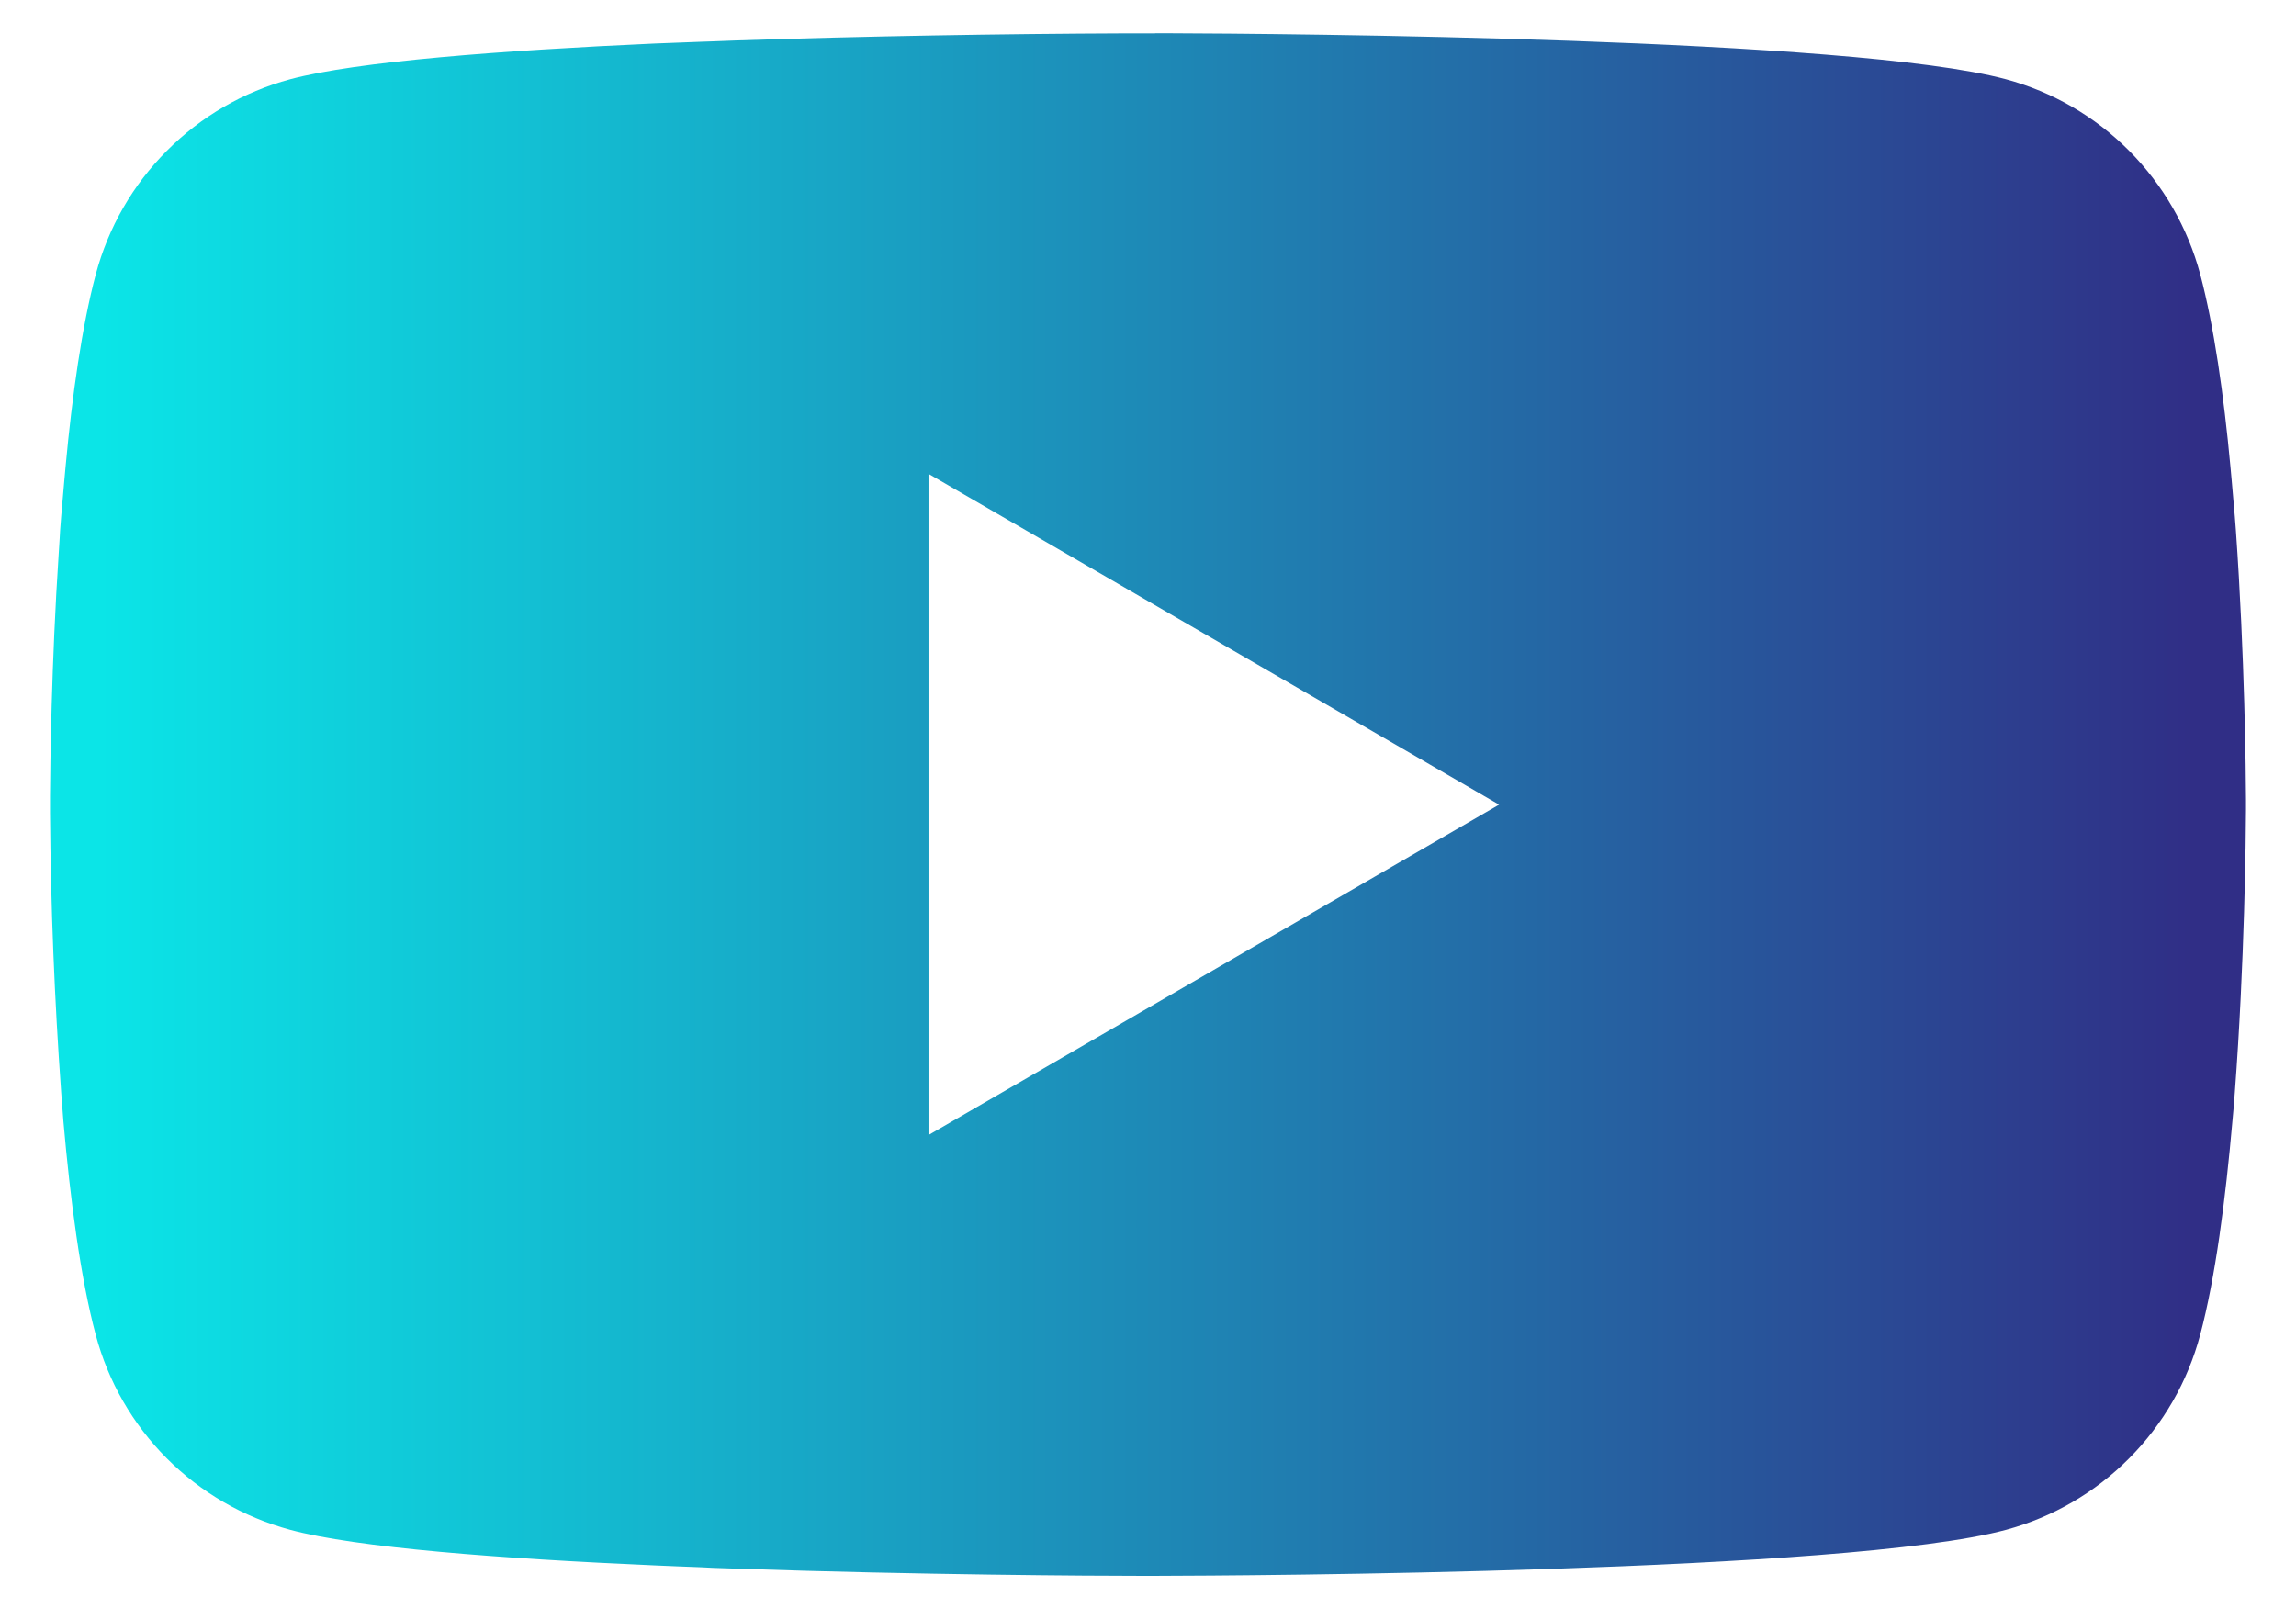 <svg width="23" height="16" viewBox="0 0 23 16" fill="none" xmlns="http://www.w3.org/2000/svg">
<g id="Group">
<path id="Vector" d="M11.571 0.333H11.693C12.823 0.337 18.55 0.378 20.095 0.794C20.561 0.92 20.987 1.167 21.328 1.51C21.669 1.853 21.915 2.279 22.04 2.746C22.179 3.269 22.277 3.96 22.343 4.674L22.356 4.817L22.387 5.174L22.398 5.317C22.487 6.574 22.498 7.751 22.499 8.008V8.111C22.498 8.378 22.486 9.635 22.387 10.944L22.376 11.088L22.363 11.231C22.294 12.018 22.193 12.799 22.04 13.373C21.915 13.841 21.67 14.267 21.328 14.61C20.987 14.953 20.561 15.2 20.095 15.326C18.5 15.755 12.437 15.785 11.597 15.787H11.402C10.977 15.787 9.22 15.778 7.377 15.715L7.143 15.707L7.024 15.701L6.789 15.692L6.553 15.682C5.027 15.615 3.574 15.506 2.904 15.325C2.437 15.198 2.012 14.952 1.67 14.609C1.329 14.267 1.084 13.841 0.959 13.373C0.806 12.8 0.704 12.018 0.635 11.231L0.624 11.087L0.613 10.944C0.546 10.012 0.508 9.079 0.501 8.144L0.501 7.975C0.503 7.68 0.514 6.658 0.589 5.531L0.598 5.389L0.602 5.317L0.613 5.174L0.644 4.817L0.657 4.674C0.723 3.96 0.821 3.267 0.96 2.746C1.085 2.279 1.33 1.852 1.672 1.51C2.013 1.167 2.439 0.92 2.906 0.794C3.575 0.615 5.029 0.505 6.555 0.436L6.789 0.427L7.025 0.418L7.143 0.414L7.378 0.405C8.687 0.362 9.996 0.339 11.306 0.334H11.571V0.333ZM9.301 4.747V11.371L15.017 8.061L9.301 4.747Z" fill="url(#paint0_linear_774_44)"/>
</g>
<defs>
<linearGradient id="paint0_linear_774_44" x1="22" y1="7.56" x2="1" y2="7.56" gradientUnits="userSpaceOnUse">
<stop stop-color="#302E86"/>
<stop offset="1" stop-color="#0BE5E7"/>
</linearGradient>
</defs>
</svg>
